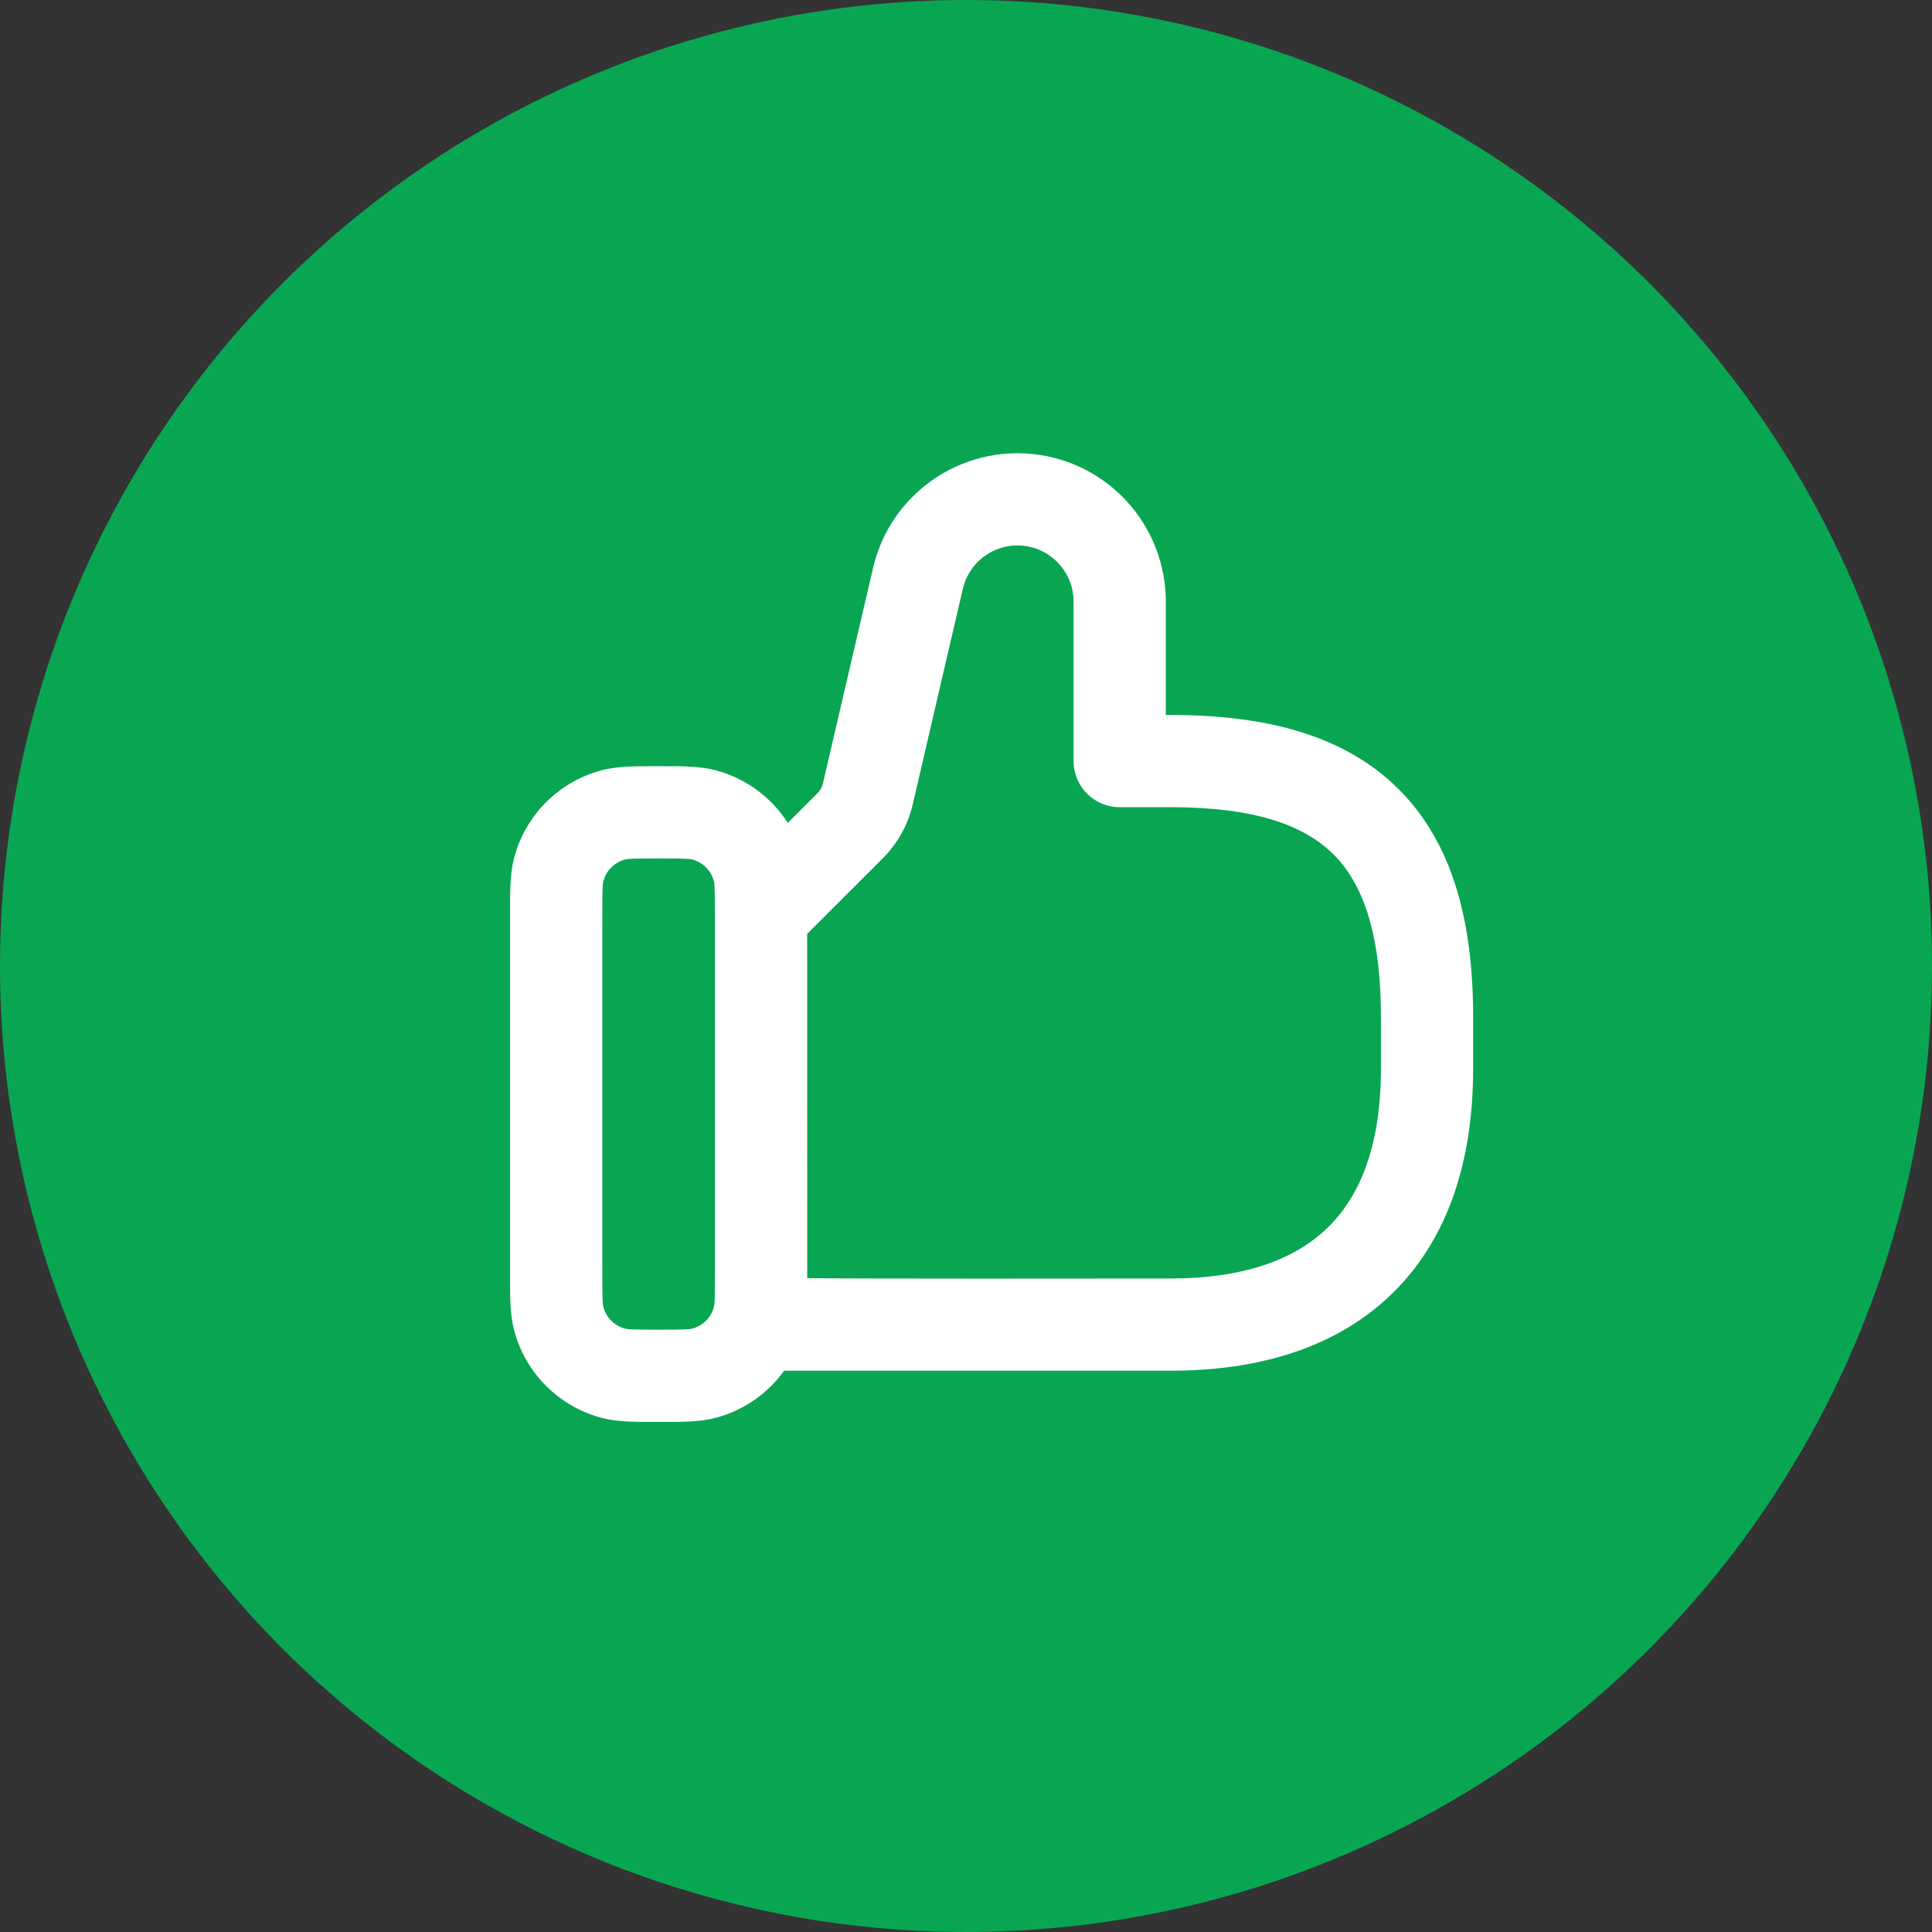 <?xml version="1.0" encoding="UTF-8"?> <svg xmlns="http://www.w3.org/2000/svg" width="44" height="44" viewBox="0 0 44 44" fill="none"><rect x="0" y="0" width="44" height="44" fill="#333333" stroke="none"/><circle cx="22" cy="22" r="22" fill="#08A652"></circle><path fill-rule="evenodd" clip-rule="evenodd" d="M17.942 18.74L18.62 18.062C18.68 18.002 18.722 17.926 18.741 17.843L19.883 12.935C20.296 11.158 22.046 10.03 23.835 10.388C25.414 10.704 26.55 12.09 26.55 13.7V16.283H26.667C28.83 16.283 30.624 16.743 31.857 17.976C33.09 19.21 33.55 21.004 33.55 23.167V24.333C33.55 26.575 32.904 28.349 31.61 29.551C30.331 30.739 28.578 31.217 26.667 31.217L17.858 31.217C17.486 31.734 16.943 32.118 16.308 32.288C15.947 32.385 15.54 32.384 15.105 32.383L15 32.383L14.895 32.383C14.46 32.384 14.053 32.385 13.692 32.288C12.726 32.029 11.971 31.274 11.712 30.308C11.615 29.947 11.616 29.54 11.617 29.105V20.728C11.616 20.293 11.615 19.886 11.712 19.525C11.971 18.559 12.726 17.804 13.692 17.545C14.053 17.449 14.46 17.449 14.895 17.45L15 17.45L15.105 17.45C15.54 17.449 15.947 17.449 16.308 17.545C16.992 17.729 17.57 18.161 17.942 18.74ZM21.928 13.41C22.085 12.738 22.747 12.312 23.423 12.447C24.02 12.566 24.45 13.091 24.45 13.7V17.333C24.45 17.913 24.92 18.383 25.5 18.383H26.667C28.587 18.383 29.71 18.799 30.372 19.461C31.035 20.124 31.45 21.246 31.45 23.167V24.333C31.45 26.175 30.929 27.317 30.181 28.012C29.419 28.719 28.256 29.117 26.667 29.117C25.964 29.117 18.384 29.128 18.384 29.105L18.383 21.268L20.105 19.547C20.442 19.209 20.679 18.784 20.787 18.319L21.928 13.41ZM16.283 20.84V29C16.283 29.61 16.274 29.709 16.259 29.765C16.195 30.006 16.006 30.195 15.765 30.259C15.709 30.274 15.61 30.283 15 30.283C14.39 30.283 14.291 30.274 14.236 30.259C13.994 30.195 13.805 30.006 13.741 29.765C13.726 29.709 13.717 29.61 13.717 29V20.833C13.717 20.223 13.726 20.124 13.741 20.069C13.805 19.827 13.994 19.639 14.236 19.574C14.291 19.559 14.39 19.55 15 19.55C15.61 19.55 15.709 19.559 15.765 19.574C16.006 19.639 16.195 19.827 16.259 20.069C16.274 20.124 16.28 20.231 16.283 20.84Z" fill="white"></path></svg> 